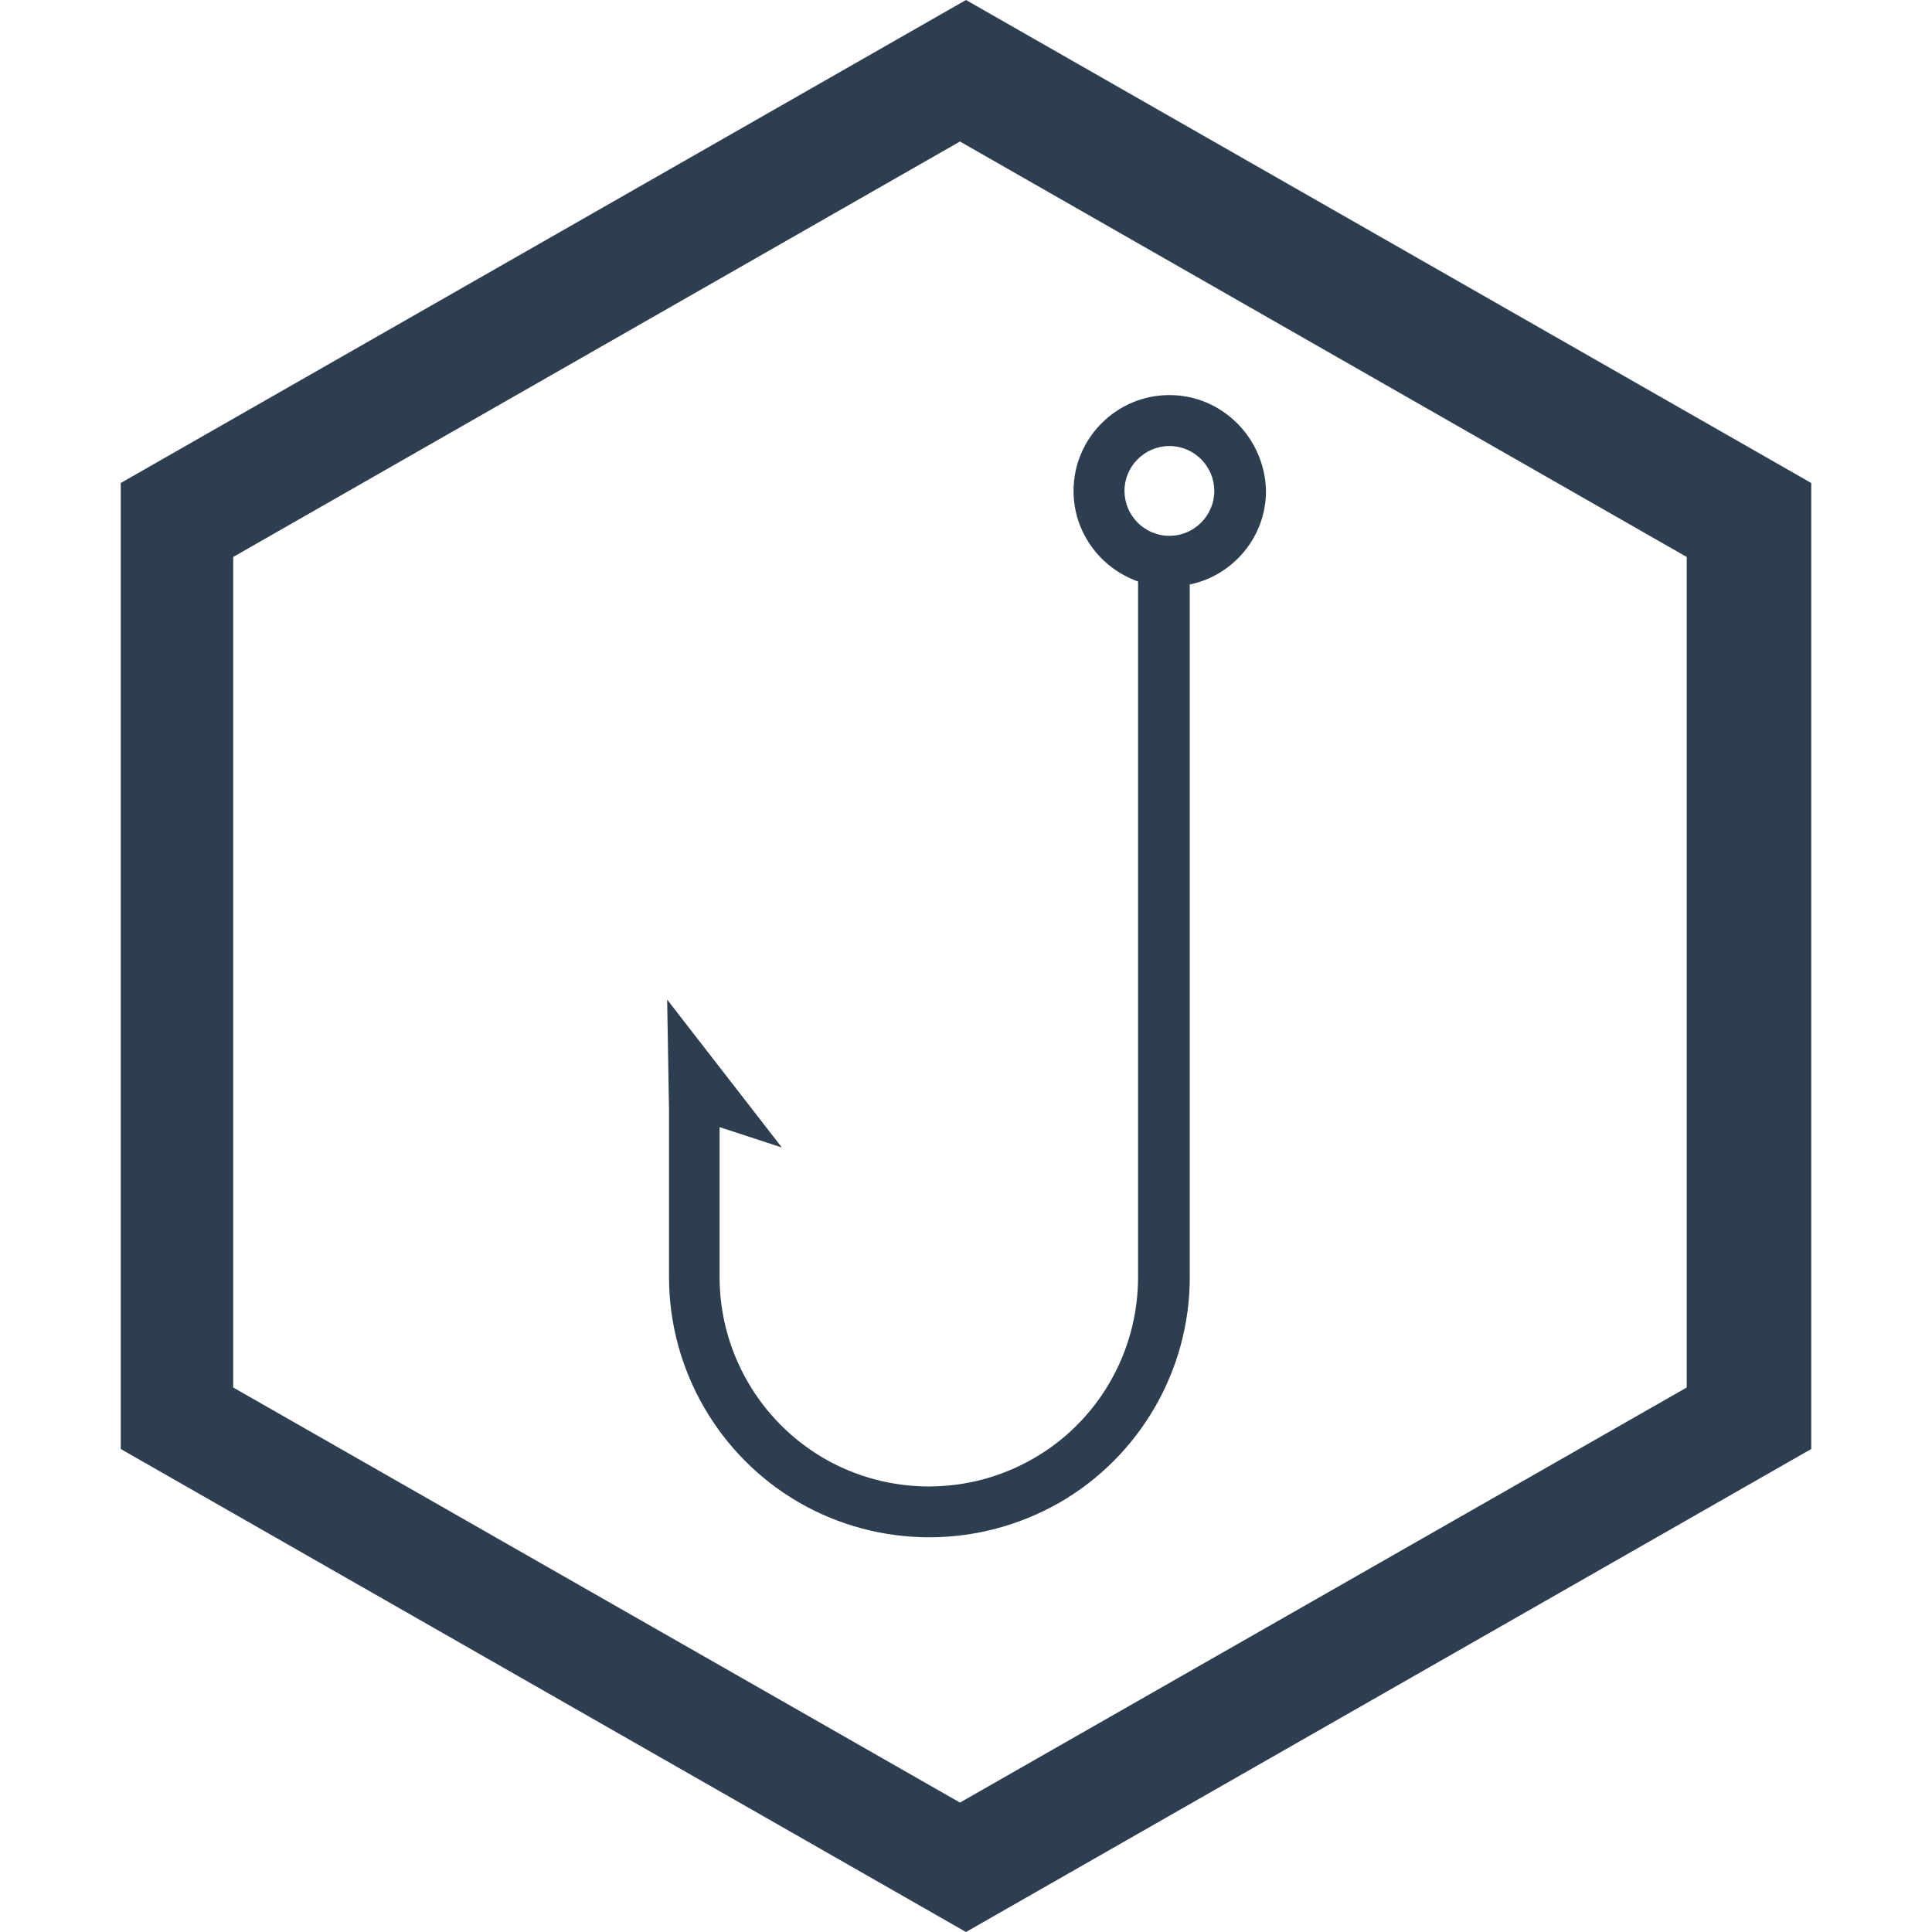 <svg xmlns="http://www.w3.org/2000/svg" xml:space="preserve" viewBox="0 0 512 512"><path d="M256 0 32 128v256l224 128 224-128V128zm191 367.7-192.6 110-192.6-110V147.6L254.4 37.5 447 147.6zm-137.1-263c-14 0-25.4 11.4-25.4 25.4 0 11.1 7.2 20.5 17.1 24v184.4c0 19.8-10.6 38.2-27.7 48-17.1 9.9-38.4 9.9-55.5 0s-27.7-28.3-27.7-48v-39.8l16.5 5.4-30.4-39.2.5 29.4v44.2c0 24.5 13.2 47.4 34.5 59.7 10.6 6.1 22.5 9.2 34.5 9.2 11.9 0 23.8-3.1 34.5-9.2 21.3-12.3 34.5-35.1 34.5-59.7V154.9c11.5-2.4 20.2-12.6 20.2-24.8-.3-14-11.6-25.4-25.6-25.4m0 37.3c-6.6 0-11.9-5.4-11.9-11.9 0-6.6 5.4-11.9 11.9-11.9 6.6 0 11.9 5.4 11.9 11.9s-5.3 11.9-11.9 11.9" style="fill:#2c3e4f"/></svg>